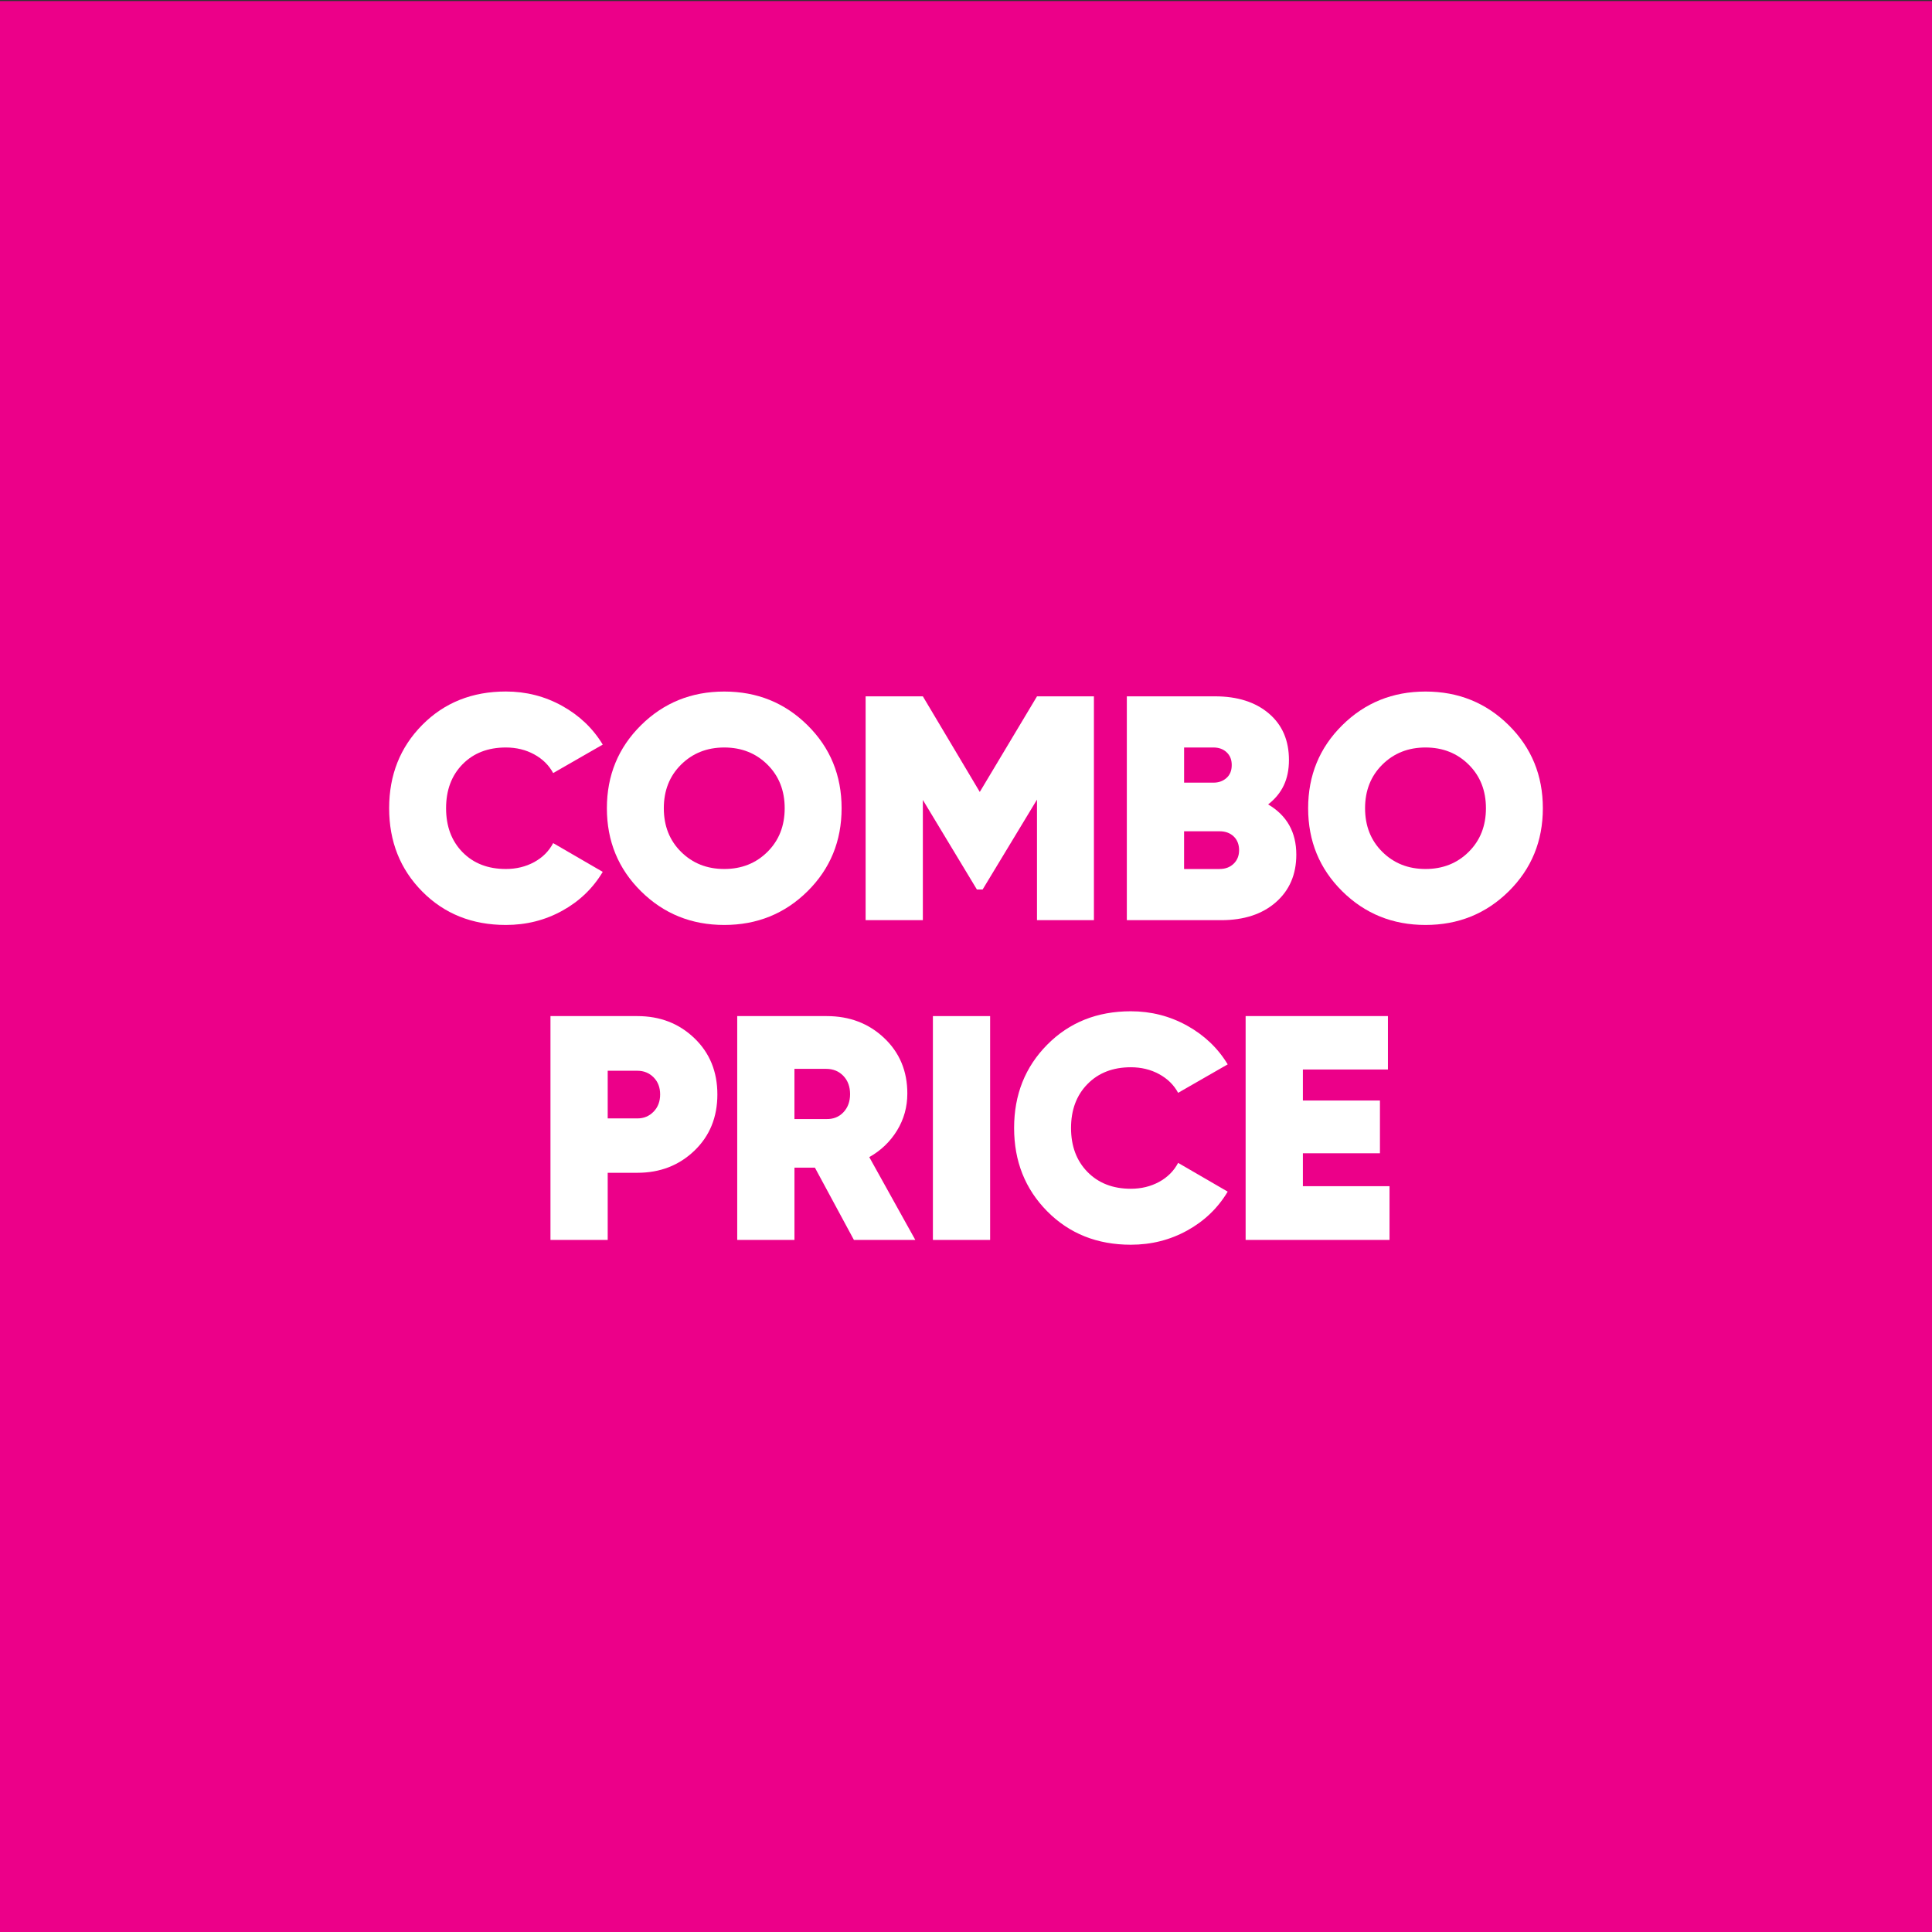 <?xml version="1.0" encoding="UTF-8"?>
<svg id="Layer_1" data-name="Layer 1" xmlns="http://www.w3.org/2000/svg" viewBox="0 0 900 900">
  <rect x="0" y="0" width="900" height="900" fill="#333333" stroke="none"/>
  <defs>
    <style>
      .cls-1 {
        fill: #ec0089;
      }

      .cls-2 {
        fill: #fff;
      }
    </style>
  </defs>
  <rect class="cls-1" y=".5" width="900" height="899.5"/>
  <g>
    <path class="cls-2" d="M235.65,430.88c-15.69,0-28.67-5.19-38.95-15.57-10.28-10.38-15.42-23.31-15.42-38.81s5.14-28.42,15.42-38.8c10.28-10.38,23.26-15.57,38.95-15.57,9.43,0,18.17,2.23,26.22,6.7,8.04,4.47,14.35,10.48,18.91,18.03l-23.09,13.26c-1.99-3.67-4.94-6.58-8.86-8.71-3.92-2.14-8.32-3.2-13.18-3.2-8.34,0-15.07,2.61-20.18,7.82-5.12,5.21-7.67,12.04-7.67,20.48s2.56,15.27,7.67,20.48c5.11,5.21,11.84,7.82,20.18,7.82,4.86,0,9.26-1.07,13.18-3.2,3.92-2.14,6.87-5.09,8.86-8.86l23.09,13.4c-4.57,7.65-10.85,13.68-18.84,18.1-7.99,4.42-16.75,6.63-26.29,6.63Z"/>
    <path class="cls-2" d="M376.19,415.17c-10.58,10.47-23.51,15.71-38.81,15.71s-28.22-5.24-38.8-15.71c-10.58-10.48-15.87-23.36-15.87-38.66s5.29-28.17,15.87-38.65c10.58-10.48,23.51-15.71,38.8-15.71s28.23,5.23,38.81,15.71c10.58,10.48,15.86,23.36,15.86,38.65s-5.29,28.18-15.86,38.66ZM317.28,396.84c5.36,5.32,12.07,7.97,20.11,7.97s14.75-2.65,20.11-7.97c5.36-5.31,8.04-12.09,8.04-20.33s-2.68-15.02-8.04-20.33-12.07-7.97-20.11-7.97-14.74,2.66-20.11,7.97-8.05,12.09-8.05,20.33,2.68,15.02,8.05,20.33Z"/>
    <path class="cls-2" d="M509.59,324.38v104.27h-26.52v-56.16l-25.32,41.86h-2.68l-25.17-41.71v56.01h-26.66v-104.27h26.66l26.52,44.54,26.66-44.54h26.52Z"/>
    <path class="cls-2" d="M590.76,374.73c8.74,5.16,13.11,12.96,13.11,23.39,0,9.23-3.18,16.63-9.54,22.19-6.36,5.56-14.85,8.34-25.47,8.34h-43.94v-104.27h41.11c10.43,0,18.77,2.66,25.03,7.97,6.26,5.31,9.38,12.54,9.38,21.67s-3.23,15.64-9.68,20.7ZM565.3,348.21h-13.7v16.38h13.7c2.38,0,4.39-.72,6.03-2.16s2.46-3.45,2.46-6.03-.8-4.47-2.38-5.96c-1.59-1.49-3.63-2.23-6.11-2.23ZM568.13,404.81c2.68,0,4.86-.82,6.55-2.45,1.69-1.64,2.54-3.75,2.54-6.33s-.85-4.82-2.54-6.41c-1.69-1.59-3.87-2.38-6.55-2.38h-16.54v17.58h16.54Z"/>
    <path class="cls-2" d="M702.86,415.17c-10.58,10.47-23.51,15.71-38.81,15.71s-28.22-5.24-38.8-15.71c-10.58-10.48-15.87-23.36-15.87-38.66s5.29-28.17,15.87-38.65c10.58-10.48,23.51-15.71,38.8-15.71s28.23,5.23,38.81,15.71c10.58,10.48,15.86,23.36,15.86,38.65s-5.29,28.18-15.86,38.66ZM643.95,396.84c5.36,5.32,12.07,7.97,20.11,7.97s14.75-2.65,20.11-7.97c5.36-5.31,8.04-12.09,8.04-20.33s-2.68-15.02-8.04-20.33c-5.36-5.31-12.07-7.97-20.11-7.97s-14.74,2.66-20.11,7.97c-5.36,5.31-8.05,12.09-8.05,20.33s2.68,15.02,8.05,20.33Z"/>
    <path class="cls-2" d="M296.94,473.34c10.53,0,19.37,3.42,26.52,10.28,7.15,6.85,10.72,15.59,10.72,26.22s-3.58,19.36-10.72,26.21-15.99,10.28-26.52,10.28h-13.85v31.28h-26.66v-104.27h40.52ZM296.94,521c2.98,0,5.48-1.04,7.52-3.13s3.06-4.77,3.06-8.04-1.02-5.93-3.06-7.97-4.54-3.06-7.52-3.06h-13.85v22.19h13.85Z"/>
    <path class="cls-2" d="M397.79,577.61l-18.17-33.67h-9.53v33.67h-26.66v-104.27h41.71c10.62,0,19.54,3.4,26.73,10.2,7.2,6.81,10.8,15.42,10.8,25.85,0,6.26-1.59,11.99-4.77,17.2-3.18,5.21-7.5,9.36-12.96,12.44l21.45,38.58h-28.6ZM370.08,497.91v23.39h14.74c3.28.1,5.96-.94,8.05-3.13s3.13-5.02,3.13-8.49-1.04-6.3-3.13-8.49c-2.09-2.18-4.77-3.28-8.05-3.28h-14.74Z"/>
    <path class="cls-2" d="M434.58,473.34h26.66v104.27h-26.66v-104.27Z"/>
    <path class="cls-2" d="M526.78,579.84c-15.69,0-28.67-5.19-38.95-15.57-10.28-10.38-15.42-23.31-15.42-38.81s5.14-28.42,15.42-38.8c10.28-10.38,23.26-15.57,38.95-15.57,9.43,0,18.17,2.23,26.22,6.7,8.04,4.47,14.35,10.48,18.91,18.03l-23.09,13.26c-1.99-3.67-4.94-6.58-8.86-8.71-3.92-2.14-8.32-3.2-13.18-3.2-8.34,0-15.07,2.61-20.18,7.82-5.12,5.21-7.67,12.04-7.67,20.48s2.56,15.27,7.67,20.48c5.11,5.21,11.84,7.82,20.18,7.82,4.86,0,9.26-1.07,13.18-3.2,3.92-2.14,6.87-5.09,8.86-8.86l23.09,13.4c-4.57,7.65-10.85,13.68-18.84,18.1-7.99,4.42-16.75,6.63-26.29,6.63Z"/>
    <path class="cls-2" d="M606.92,552.58h40.37v25.03h-67.03v-104.27h66.29v24.87h-39.62v14.45h35.9v24.58h-35.9v15.34Z"/>
  </g>
</svg>